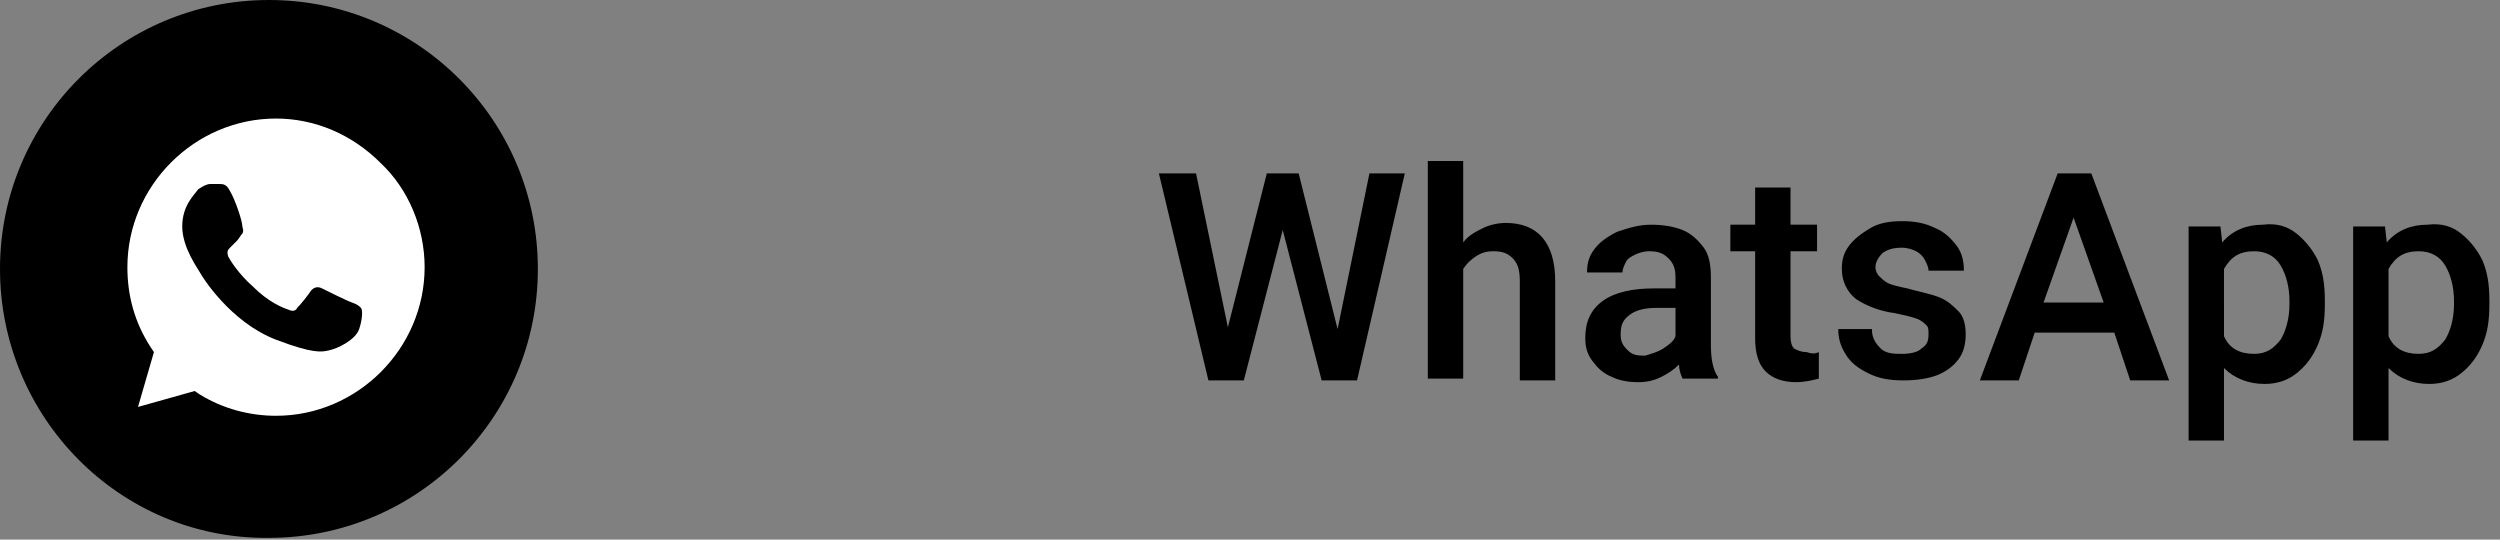 <svg version="1.1" id="Layer_1" xmlns="http://www.w3.org/2000/svg" xmlns:xlink="http://www.w3.org/1999/xlink" x="0" y="0" viewBox="0 0 141.3 30.5" xml:space="preserve">
  <rect x="0" y="0" width="141.3" height="30.5" fill="#808080" stroke="none"/>
  <style>
    .Drop_x0020_Shadow,.Outer_x0020_Glow_x0020_5_x0020_pt{fill:none}.Blue_x0020_Neon{fill:none;stroke:#8aacda;stroke-width:7;stroke-linecap:round;stroke-linejoin:round}.Chrome_x0020_Highlight{fill:url(#SVGID_1_);stroke:#fff;stroke-width:.363;stroke-miterlimit:1}.Jive_GS{fill:#fd0}.Alyssa_GS{fill:#a6d0e4}
  </style>
  <linearGradient id="SVGID_1_" gradientUnits="userSpaceOnUse" x1="-403.743" y1="-264.13" x2="-403.743" y2="-265.13">
    <stop offset="0" stop-color="#656565"/>
    <stop offset=".618" stop-color="#1b1b1b"/>
    <stop offset=".629" stop-color="#545454"/>
    <stop offset=".983" stop-color="#3e3e3e"/>
  </linearGradient>
  <path d="M15.2 0c8.4 0 15.2 6.8 15.2 15.2 0 8.4-6.8 15.2-15.2 15.2C6.8 30.5 0 23.6 0 15.2 0 6.8 6.8 0 15.2 0z" fill-rule="evenodd" clip-rule="evenodd"/>
  <defs>
    <path id="SVGID_2_" d="M4.1 4.4h22.3v21.7H4.1z"/>
  </defs>
  <clipPath id="SVGID_3_">
    <use xlink:href="#SVGID_2_" overflow="visible"/>
  </clipPath>
  <path d="m5.7 25 1.4-5.1c-.9-1.5-1.3-3.2-1.3-4.9 0-5.4 4.4-9.8 9.8-9.8 2.6 0 5.1 1 6.9 2.9 1.8 1.8 2.9 4.3 2.9 6.9 0 5.4-4.4 9.8-9.8 9.8-1.6 0-3.2-.4-4.7-1.2L5.7 25z" clip-path="url(#SVGID_3_)" fill="#fff"/>
  <path d="m11 22.1.3.2c1.3.8 2.8 1.2 4.3 1.2 4.6 0 8.4-3.8 8.4-8.4 0-2.2-.9-4.4-2.5-5.9-1.6-1.6-3.7-2.5-5.9-2.5-4.6 0-8.4 3.8-8.4 8.4 0 1.6.4 3.1 1.3 4.5l.2.3-.9 3.1 3.2-.9zm-5.7 3.2 1.4-5.2c-.9-1.5-1.4-3.3-1.3-5.1C5.4 9.4 10 4.9 15.5 4.9c2.7 0 5.2 1 7.2 3 1.9 1.9 3 4.5 3 7.2 0 5.6-4.5 10.1-10.1 10.1-1.7 0-3.4-.4-4.8-1.2l-5.5 1.3z" clip-path="url(#SVGID_3_)"/>
  <path d="M13 10.8c-.2-.4-.4-.4-.6-.4h-.5c-.2 0-.4.1-.7.3-.2.3-.9.9-.9 2.1 0 1.2.9 2.4 1 2.6.1.2 1.7 2.8 4.3 3.8 2.1.8 2.6.7 3 .6.5-.1 1.5-.6 1.7-1.2.2-.6.2-1.1.1-1.2-.1-.1-.2-.2-.5-.3-.3-.1-1.5-.7-1.7-.8-.2-.1-.4-.1-.6.1-.2.3-.6.8-.8 1-.1.2-.3.2-.5.1-.3-.1-1.1-.4-2-1.3-.8-.7-1.3-1.5-1.4-1.7-.1-.3 0-.4.1-.5l.4-.4c.1-.1.2-.3.3-.4.1-.2 0-.3 0-.4 0-.3-.4-1.5-.7-2z" clip-path="url(#SVGID_3_)" fill-rule="evenodd" clip-rule="evenodd"/>
  <g>
    <path d="m79.4 9.8-2.7 11.7h-2L72.5 13l-2.2 8.5h-2L65.5 9.8h2.1l1.8 8.7 2.2-8.7h1.8l2.2 8.8 1.8-8.8h2zM87.9 15.9v5.6h-2v-5.6c0-.6-.1-1-.4-1.3s-.6-.4-1.1-.4c-.4 0-.7.1-1 .3-.3.2-.5.4-.7.7v6.2h-2V9.1h2v4.6c.3-.4.7-.6 1.1-.8.4-.2.9-.3 1.3-.3 1.8 0 2.8 1.1 2.8 3.3zM97.1 21.3v.1h-2c-.1-.2-.2-.5-.2-.8-.3.3-.6.5-1 .7-.4.2-.8.3-1.3.3-.6 0-1.1-.1-1.5-.3-.5-.2-.8-.5-1.1-.9-.3-.4-.4-.8-.4-1.3 0-.9.3-1.6 1-2.1s1.7-.7 2.9-.7h1.2v-.6c0-.5-.1-.8-.4-1.1-.3-.3-.6-.4-1.1-.4-.3 0-.6.1-.8.2-.2.1-.4.2-.5.4-.1.2-.2.4-.2.6h-2c0-.5.1-.9.4-1.3.3-.4.7-.7 1.3-1 .6-.2 1.2-.4 1.9-.4s1.3.1 1.8.3.9.6 1.2 1 .4 1 .4 1.7v3.8c0 .7.1 1.4.4 1.8zM94 19.7c.3-.2.6-.4.7-.7v-1.6h-1c-.7 0-1.2.1-1.6.4s-.5.6-.5 1.1c0 .4.1.6.4.9s.6.3 1 .3c.3-.1.7-.2 1-.4zM102.8 19.9v1.5c-.4.1-.8.2-1.3.2-.7 0-1.3-.2-1.7-.6-.4-.4-.6-1-.6-1.9v-4.9h-1.4v-1.5h1.4v-2.1h2v2.1h1.5v1.5h-1.5V19c0 .4.1.6.2.7.2.1.4.2.7.2.3.1.5.1.7 0zM104.9 16.9c-.5-.4-.8-1-.8-1.7 0-.5.1-.9.4-1.3s.7-.7 1.2-1 1.1-.4 1.8-.4 1.3.1 1.9.4c.5.2.9.6 1.2 1 .3.4.4.9.4 1.4h-2c0-.2-.1-.4-.2-.6-.1-.2-.3-.4-.5-.5s-.5-.2-.8-.2c-.5 0-.8.1-1.1.3-.2.2-.4.5-.4.8 0 .2.1.4.2.5.1.1.3.3.5.4s.6.2 1.1.3c.7.2 1.3.3 1.8.5s.8.5 1.1.8c.3.3.4.8.4 1.3s-.1 1-.4 1.4c-.3.4-.7.7-1.2.9-.5.2-1.2.3-1.9.3-.8 0-1.4-.1-2-.4-.6-.3-1-.6-1.3-1.1s-.4-.9-.4-1.4h1.9c0 .5.2.8.5 1.1s.8.3 1.2.3c.5 0 .9-.1 1.1-.3.3-.2.4-.4.4-.8 0-.2 0-.4-.1-.5-.1-.1-.3-.3-.6-.4-.3-.1-.7-.2-1.2-.3-.8-.1-1.6-.4-2.2-.8zM119.5 18.8H115l-.9 2.7h-2.2l4.4-11.7h1.9l4.4 11.7h-2.2l-.9-2.7zm-.6-1.7-1.7-4.8-1.7 4.8h3.4zM129.8 13.2c.5.4.9.9 1.2 1.5.3.7.4 1.4.4 2.3v.2c0 .9-.1 1.6-.4 2.3-.3.7-.7 1.2-1.2 1.6s-1.1.6-1.8.6c-.9 0-1.7-.3-2.3-.9v4.1h-2V12.8h1.8l.1.9c.6-.7 1.4-1 2.3-1 .8-.1 1.4.1 1.9.5zm-.4 3.8c0-.8-.2-1.5-.5-2s-.8-.8-1.5-.8c-.8 0-1.3.3-1.7 1V19c.3.7.9 1 1.7 1 .7 0 1.1-.3 1.5-.8.3-.5.5-1.2.5-2V17zM139.1 13.2c.5.4.9.9 1.2 1.5.3.7.4 1.4.4 2.3v.2c0 .9-.1 1.6-.4 2.3-.3.7-.7 1.2-1.2 1.6s-1.1.6-1.8.6c-.9 0-1.7-.3-2.3-.9v4.1h-2V12.8h1.8l.1.9c.6-.7 1.4-1 2.3-1 .8-.1 1.4.1 1.9.5zm-.4 3.8c0-.8-.2-1.5-.5-2s-.8-.8-1.5-.8c-.8 0-1.3.3-1.7 1V19c.3.7.9 1 1.7 1 .7 0 1.1-.3 1.5-.8.3-.5.5-1.2.5-2V17z"/>
  </g>
</svg>
